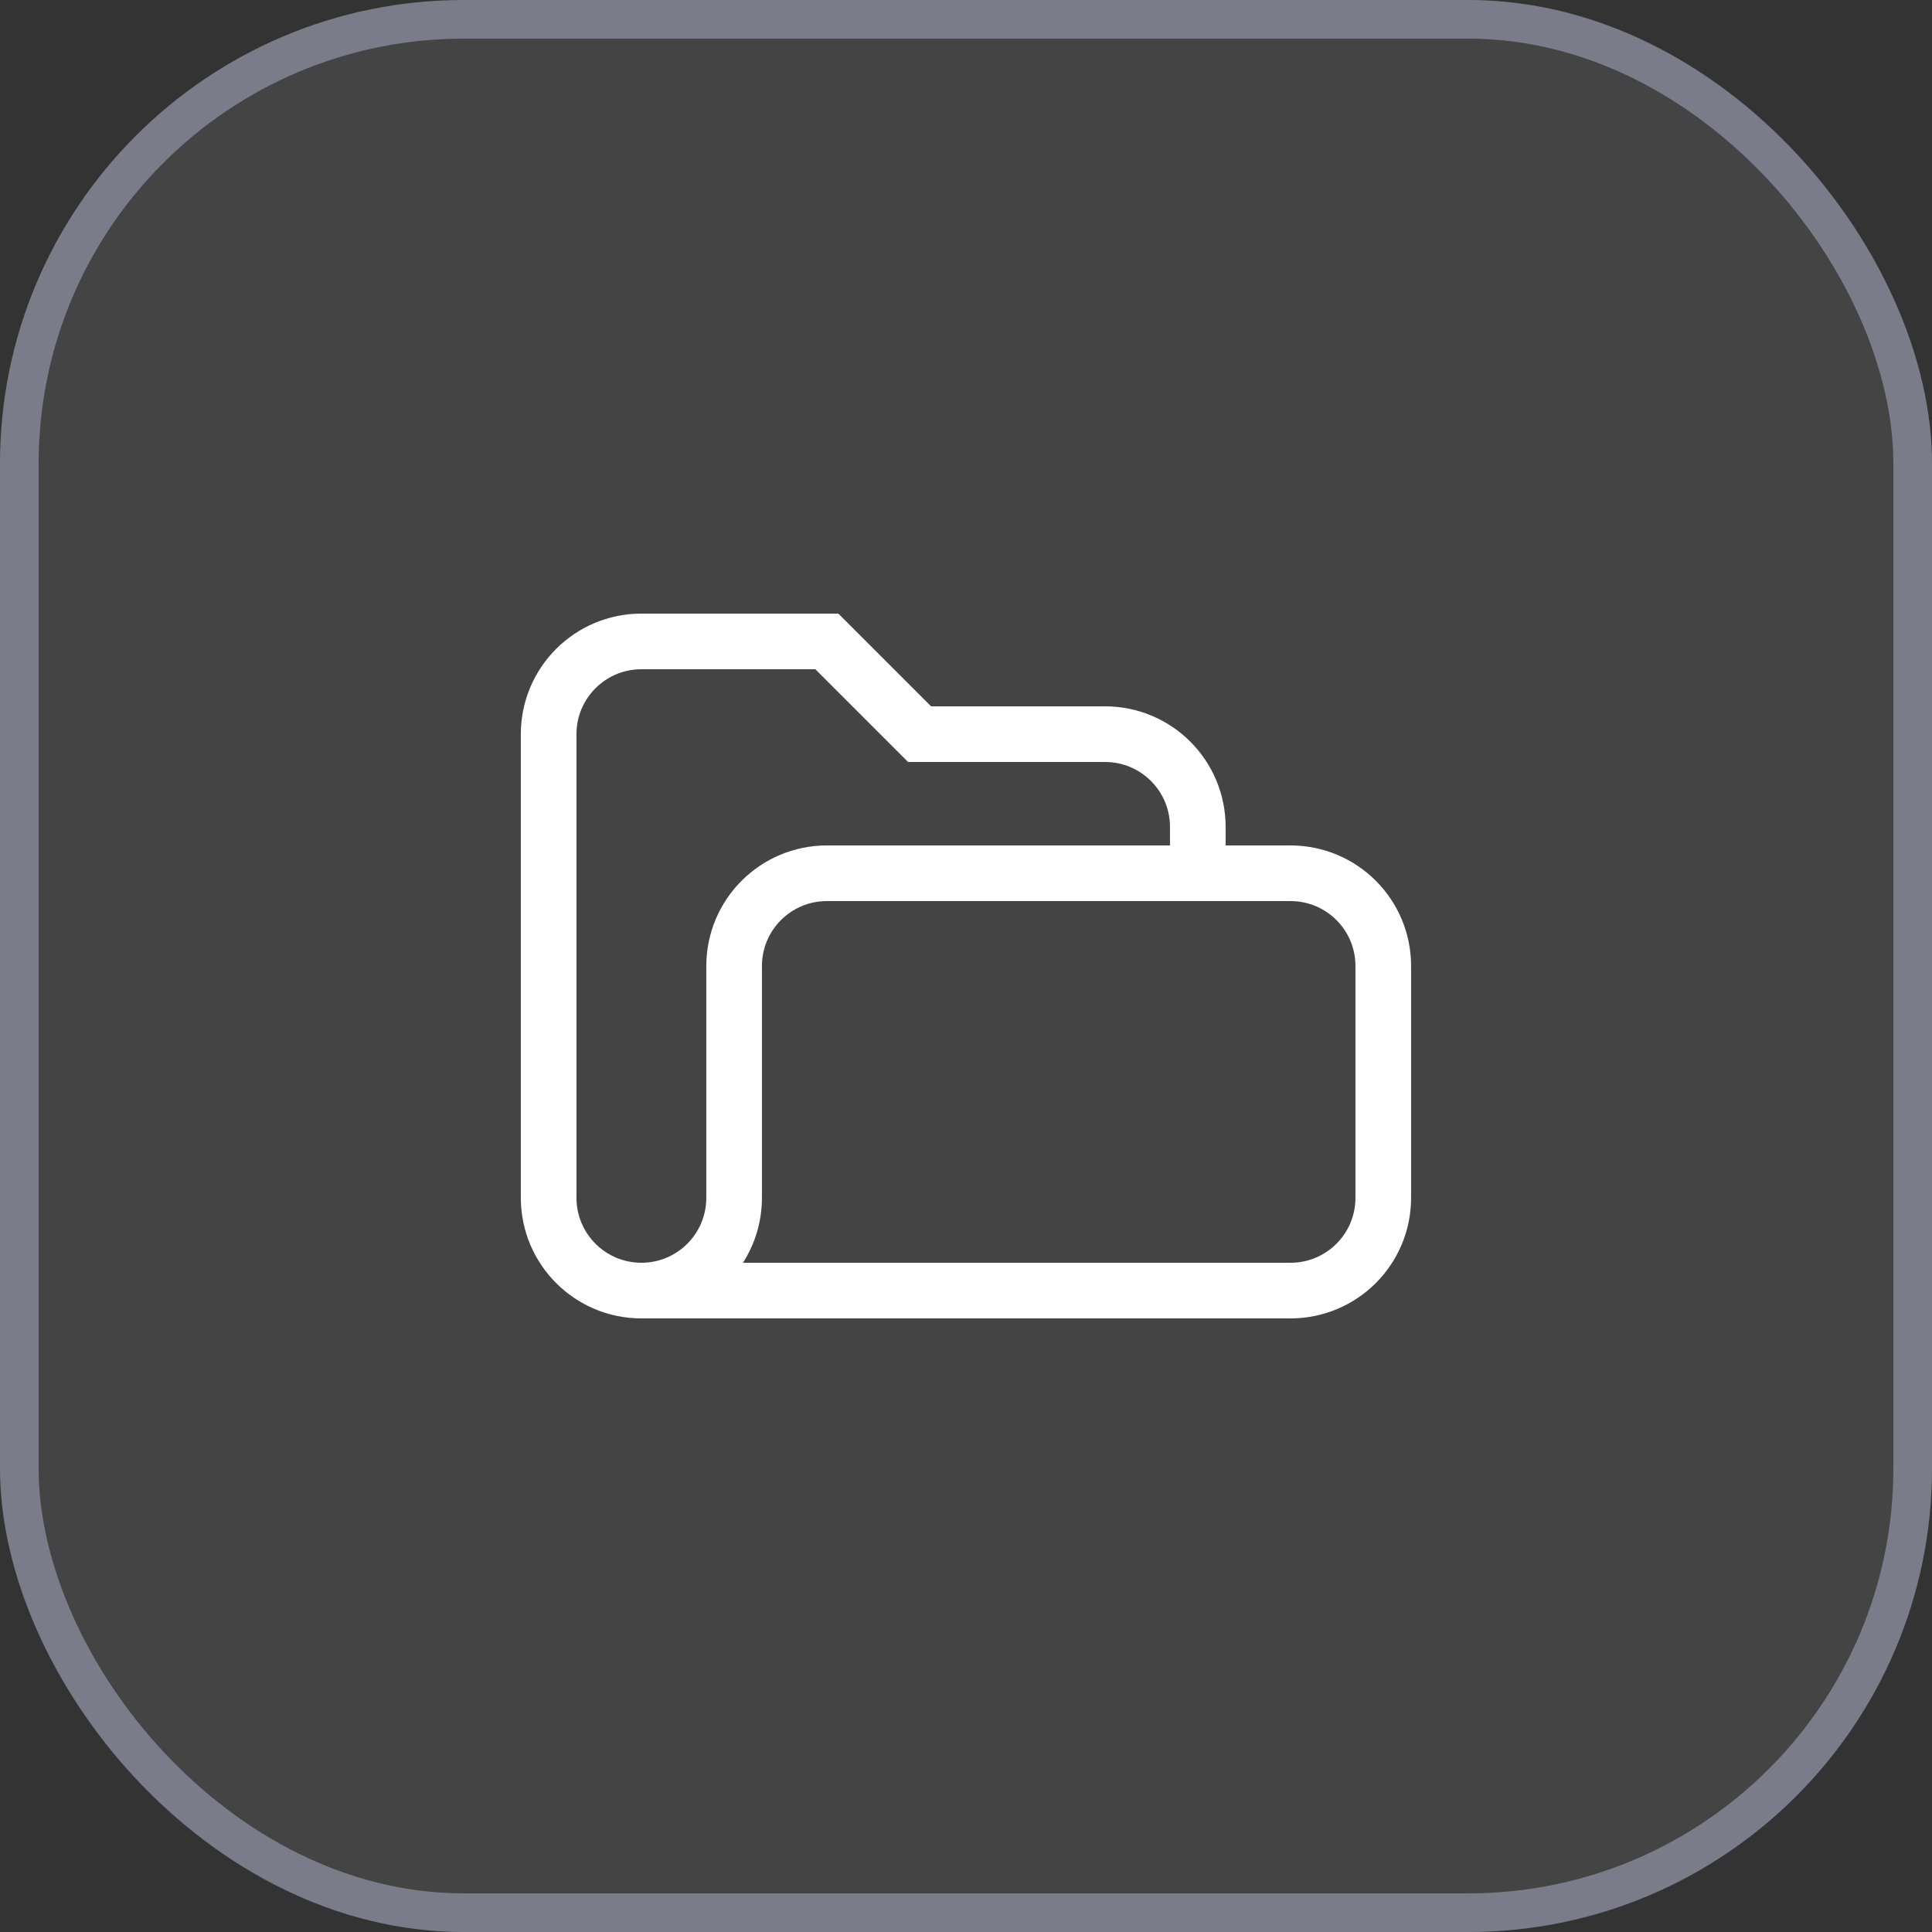 <svg xmlns="http://www.w3.org/2000/svg" width="50" height="50" viewBox="0 0 50 50" fill="none"><rect x="0" y="0" width="50" height="50" fill="#333333" stroke="none"/><rect width="50" height="50" rx="12" fill="#878686" fill-opacity="0.21"></rect><rect x="0.5" y="0.5" width="49" height="49" rx="11.5" stroke="#D5DFFF" stroke-opacity="0.37"></rect><path d="M16.599 33.4C15.274 33.4 14.199 32.325 14.199 31V19C14.199 17.674 15.274 16.6 16.599 16.6H21.399L23.799 19H28.599C29.925 19 30.999 20.075 30.999 21.4V22.6M16.599 33.4H33.399C34.725 33.4 35.799 32.325 35.799 31V25C35.799 23.674 34.725 22.6 33.399 22.6H21.399C20.074 22.6 18.999 23.674 18.999 25V31C18.999 32.325 17.925 33.4 16.599 33.4Z" stroke="white" stroke-width="1.44" stroke-linecap="round"></path></svg>